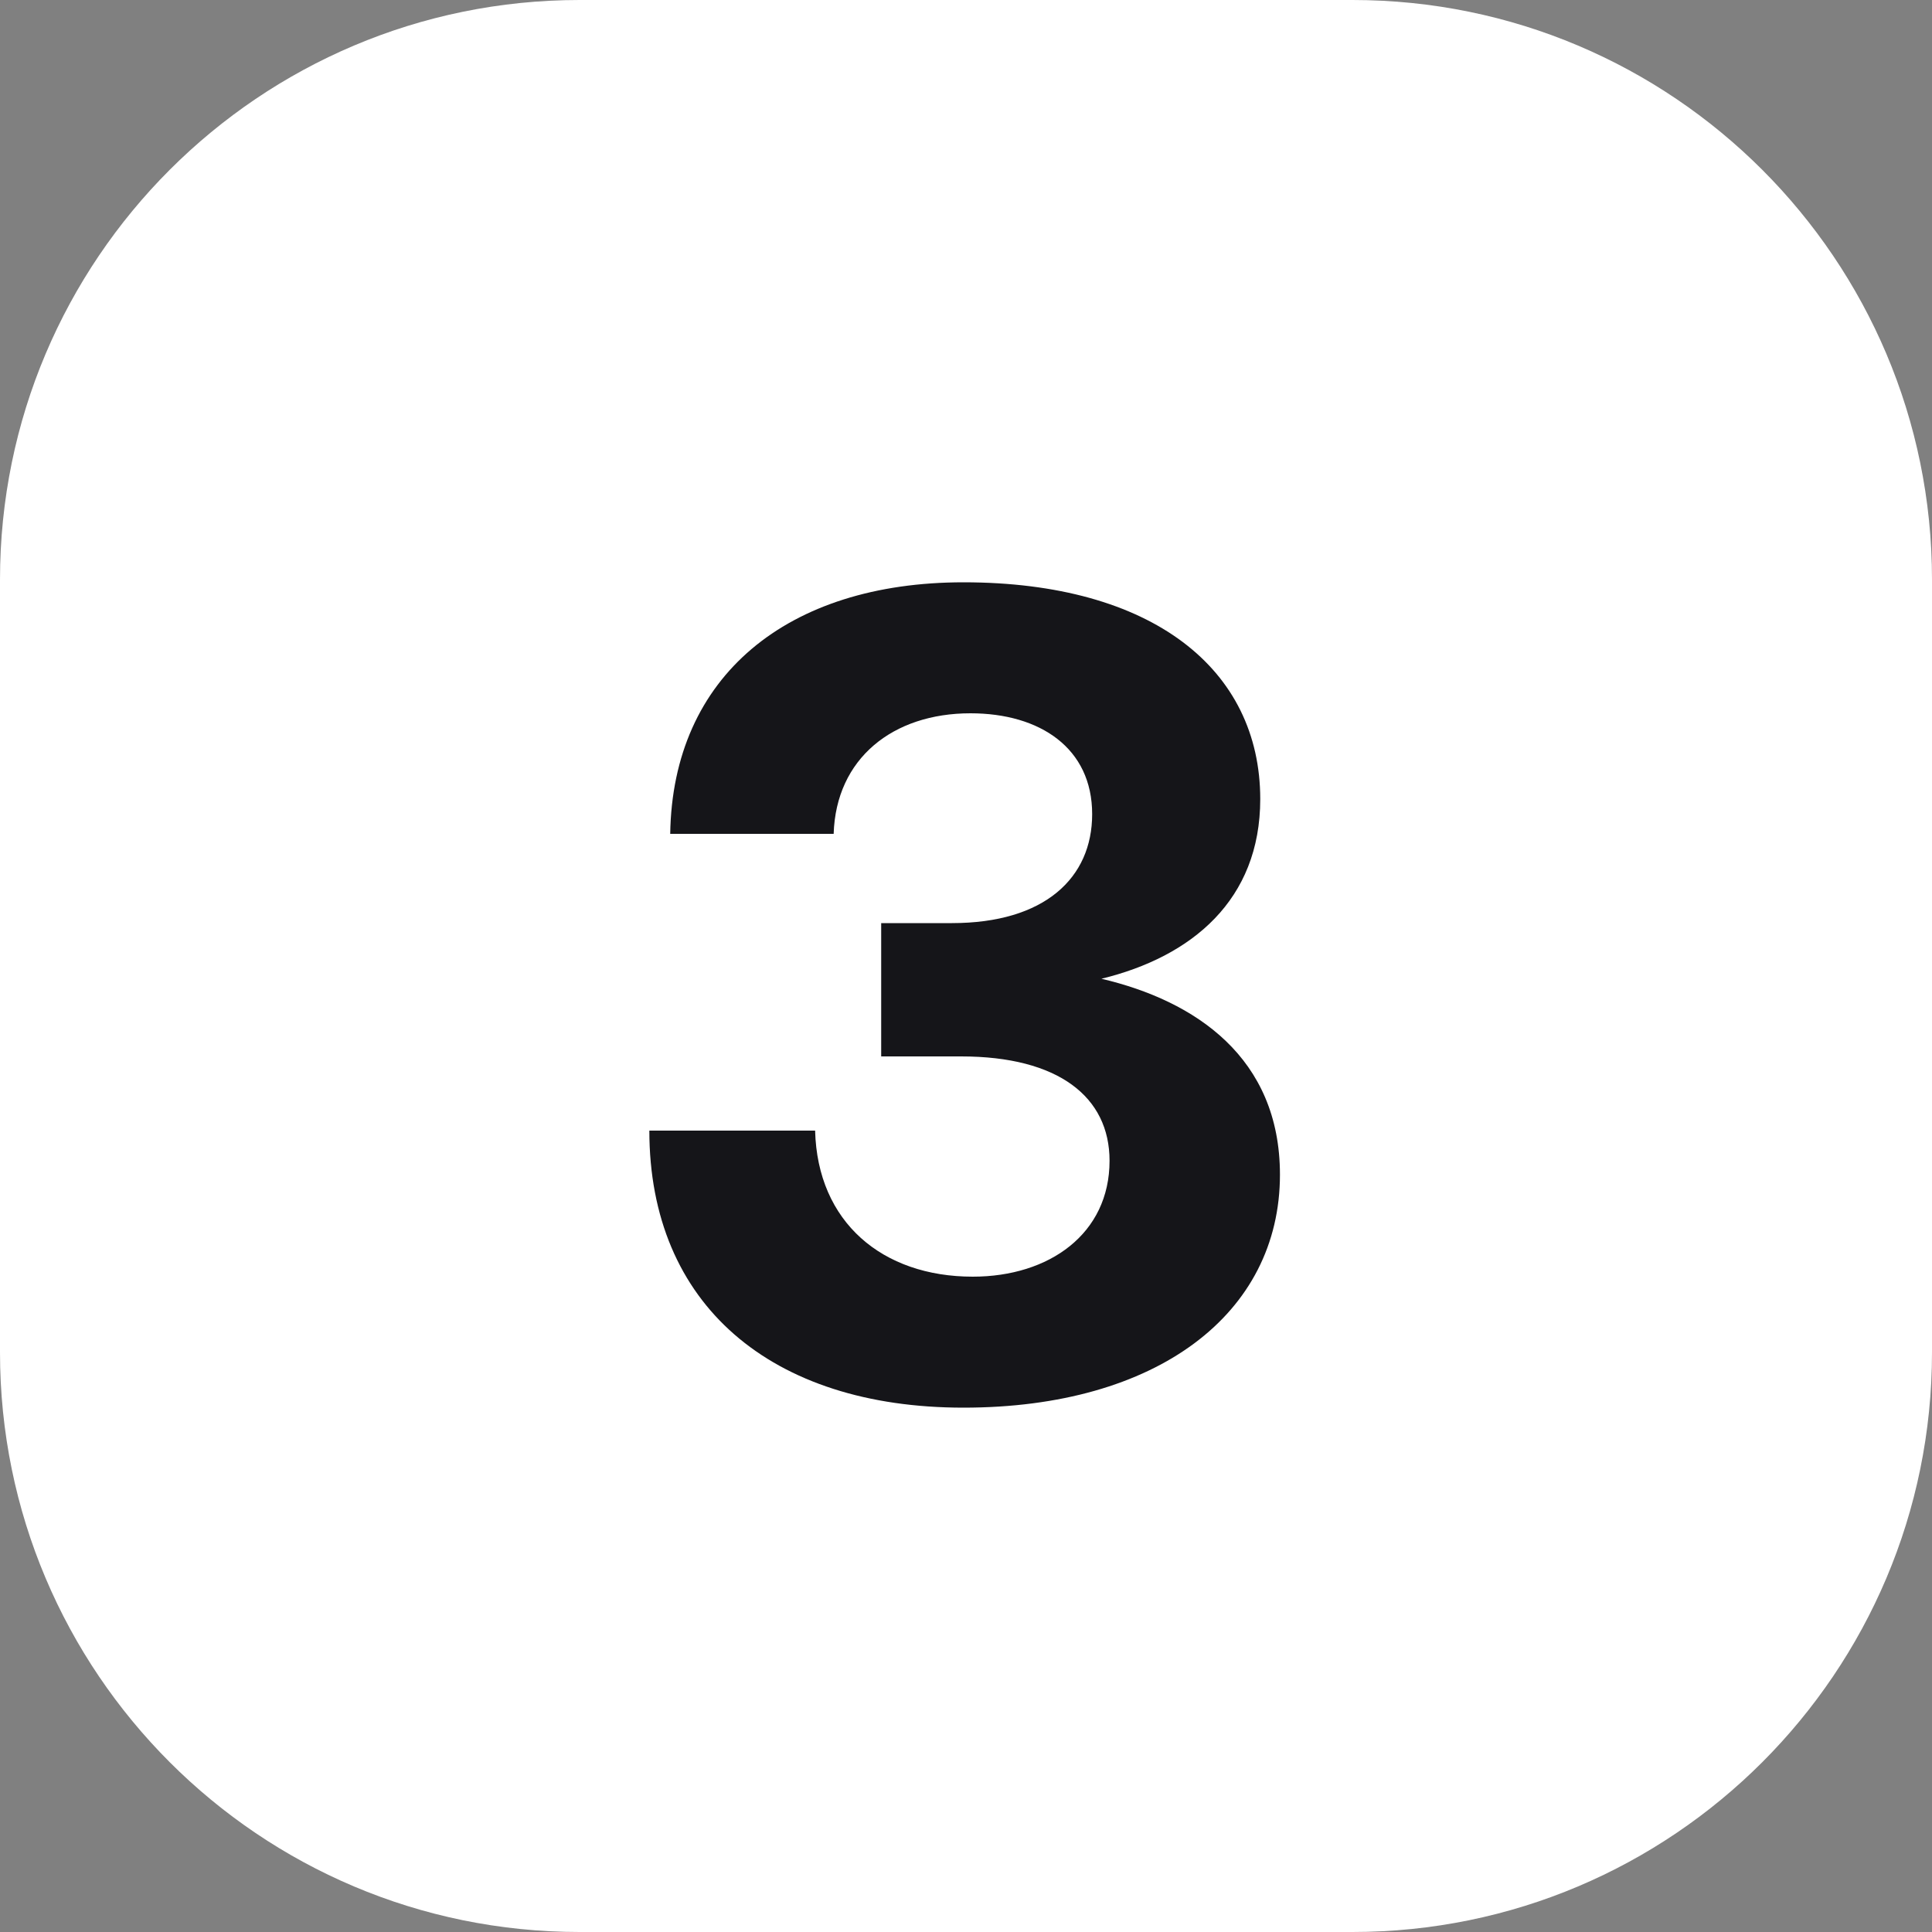 <svg width="40" height="40" viewBox="0 0 40 40" fill="none" xmlns="http://www.w3.org/2000/svg">
<rect x="0" y="0" width="40" height="40" fill="#808080" stroke="none"/>
<path d="M0 12C0 5.373 5.373 0 12 0H28C34.627 0 40 5.373 40 12V28C40 34.627 34.627 40 28 40H12C5.373 40 0 34.627 0 28V12Z" fill="white"/>
<path d="M22.804 20.264C24.748 20.72 26.5 21.896 26.5 24.32C26.5 27.2 23.956 29.144 19.948 29.144C15.964 29.144 13.444 27.008 13.444 23.408H16.876C16.924 25.304 18.268 26.432 20.14 26.432C21.724 26.432 22.972 25.544 22.972 24.032C22.972 22.712 21.916 21.872 19.9 21.872H18.244V19.112H19.708C21.628 19.112 22.612 18.176 22.612 16.856C22.612 15.488 21.532 14.768 20.092 14.768C18.484 14.768 17.308 15.704 17.26 17.264H13.876C13.924 14 16.3 12.056 19.948 12.056C23.86 12.056 26.092 13.856 26.092 16.544C26.092 18.632 24.676 19.808 22.804 20.264Z" fill="#151519"/>
</svg>
